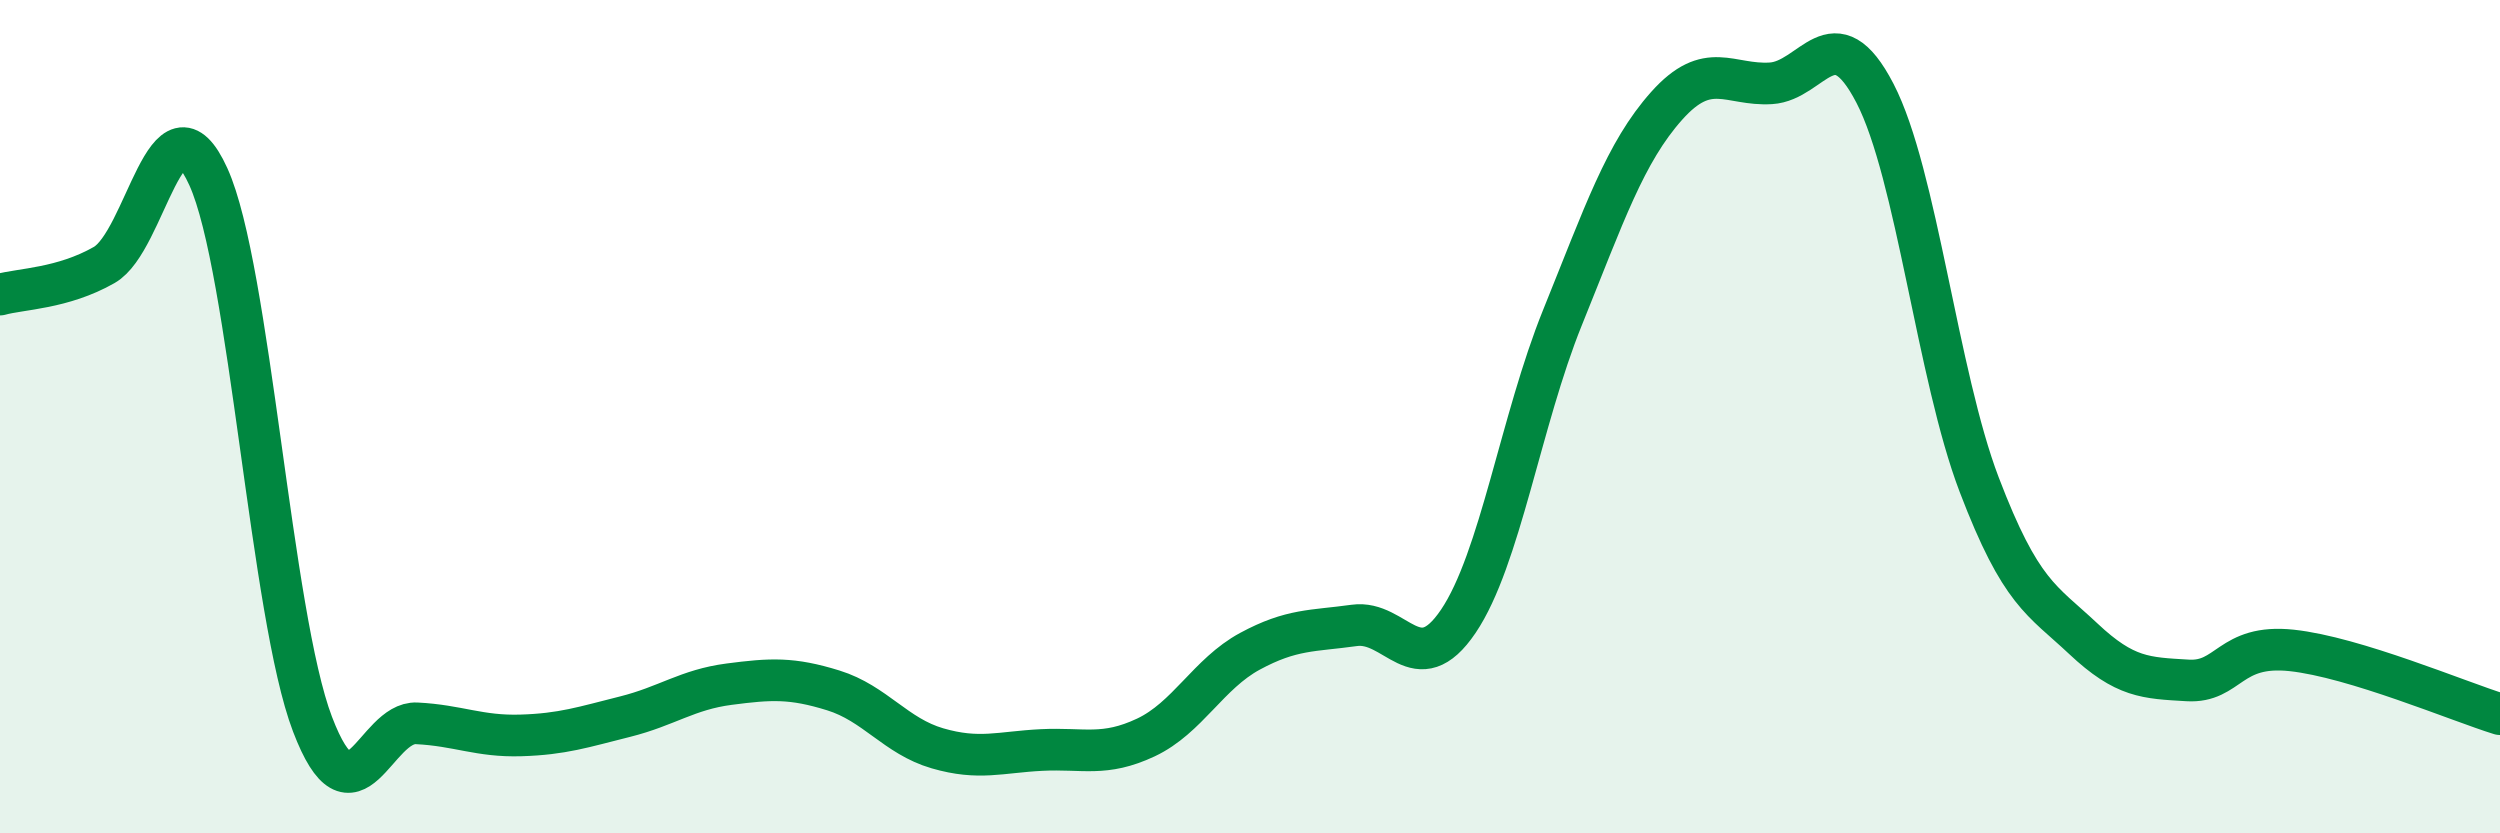 
    <svg width="60" height="20" viewBox="0 0 60 20" xmlns="http://www.w3.org/2000/svg">
      <path
        d="M 0,7.07 C 0.5,6.93 1.5,6.93 2.5,6.36 C 3.5,5.79 4,2.04 5,4.24 C 6,6.44 6.5,14.76 7.5,17.38 C 8.5,20 9,17.31 10,17.36 C 11,17.41 11.5,17.68 12.5,17.65 C 13.5,17.62 14,17.45 15,17.2 C 16,16.95 16.5,16.55 17.5,16.42 C 18.5,16.29 19,16.26 20,16.57 C 21,16.88 21.5,17.67 22.5,17.96 C 23.5,18.25 24,18.05 25,18 C 26,17.95 26.5,18.17 27.5,17.7 C 28.5,17.23 29,16.17 30,15.63 C 31,15.09 31.5,15.15 32.5,15.01 C 33.5,14.87 34,16.39 35,14.91 C 36,13.43 36.5,10.09 37.5,7.62 C 38.5,5.15 39,3.66 40,2.54 C 41,1.42 41.5,2.06 42.5,2 C 43.5,1.94 44,0.31 45,2.24 C 46,4.17 46.5,9.01 47.5,11.63 C 48.5,14.25 49,14.39 50,15.33 C 51,16.27 51.5,16.27 52.5,16.33 C 53.5,16.39 53.5,15.45 55,15.61 C 56.5,15.77 59,16.83 60,17.14L60 20L0 20Z"
        fill="#008740"
        opacity="0.1"
        stroke-linecap="round"
        stroke-linejoin="round"
      />
      <path
        d="M 0,7.07 C 0.5,6.93 1.5,6.93 2.5,6.36 C 3.5,5.79 4,2.04 5,4.24 C 6,6.44 6.5,14.76 7.5,17.38 C 8.5,20 9,17.31 10,17.36 C 11,17.41 11.5,17.68 12.5,17.65 C 13.5,17.62 14,17.45 15,17.2 C 16,16.95 16.5,16.55 17.5,16.42 C 18.5,16.29 19,16.26 20,16.57 C 21,16.88 21.5,17.67 22.5,17.96 C 23.5,18.25 24,18.05 25,18 C 26,17.95 26.5,18.17 27.5,17.7 C 28.5,17.23 29,16.17 30,15.63 C 31,15.09 31.5,15.15 32.5,15.01 C 33.5,14.87 34,16.39 35,14.91 C 36,13.43 36.5,10.09 37.5,7.62 C 38.5,5.15 39,3.66 40,2.54 C 41,1.42 41.5,2.06 42.5,2 C 43.5,1.94 44,0.31 45,2.24 C 46,4.17 46.5,9.01 47.5,11.63 C 48.5,14.25 49,14.39 50,15.33 C 51,16.27 51.5,16.27 52.5,16.33 C 53.5,16.39 53.5,15.45 55,15.61 C 56.5,15.77 59,16.83 60,17.14"
        stroke="#008740"
        stroke-width="1"
        fill="none"
        stroke-linecap="round"
        stroke-linejoin="round"
      />
    </svg>
  